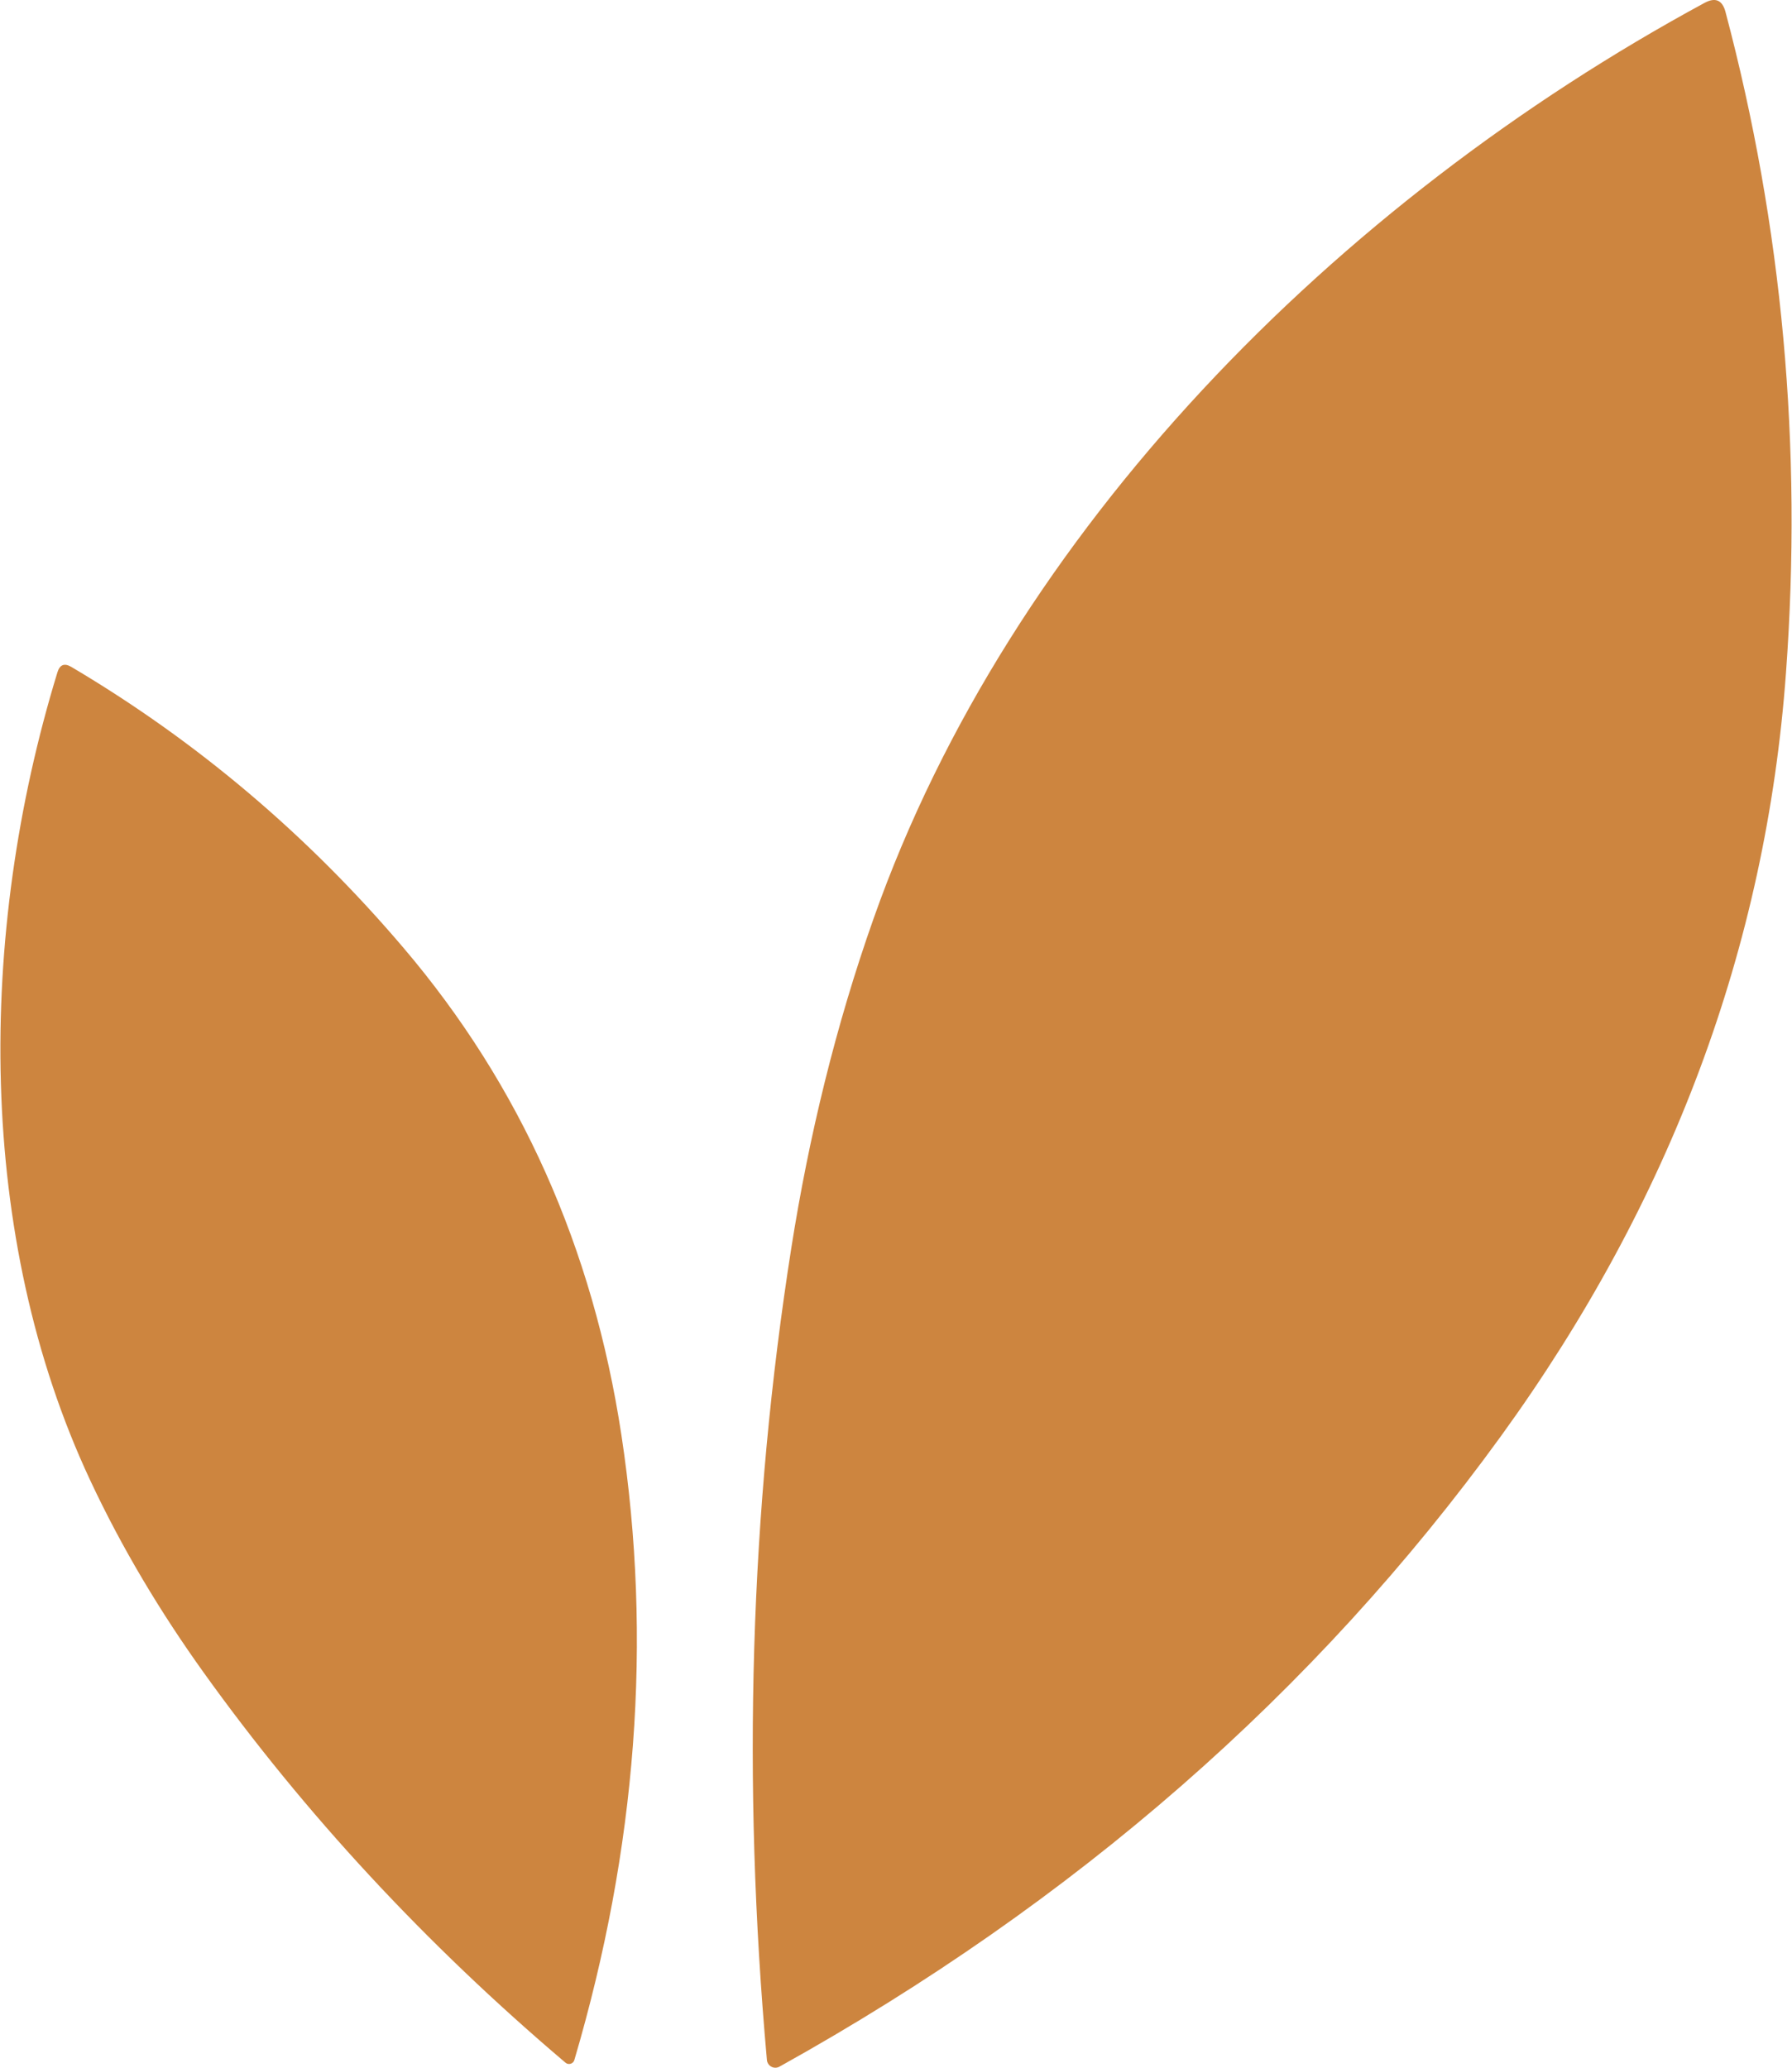 <svg xmlns="http://www.w3.org/2000/svg" width="52" height="60" viewBox="0 0 52 60" fill="none"><path d="M25.352 26.647C29.327 15.392 38.774 5.874 49.463 0.083C49.775 -0.085 49.977 0.001 50.069 0.341C51.722 6.57 52.307 12.965 51.825 19.527C51.244 27.483 48.486 34.866 43.552 41.676C38.166 49.106 31.189 55.203 22.62 59.968C22.584 59.989 22.544 59.999 22.503 60C22.461 60.001 22.42 59.991 22.384 59.971C22.347 59.952 22.316 59.924 22.294 59.889C22.271 59.855 22.257 59.815 22.254 59.774C21.528 51.685 21.764 43.832 22.962 36.215C23.47 32.991 24.249 29.765 25.352 26.647Z" fill="#CD853F"></path><path d="M2.621 42.962C-0.698 35.884 -0.663 27.11 1.667 19.507C1.735 19.286 1.869 19.234 2.068 19.351C5.704 21.502 8.918 24.22 11.71 27.506C15.098 31.488 17.205 36.2 18.032 41.641C18.933 47.579 18.478 53.624 16.667 59.775C16.66 59.801 16.646 59.825 16.627 59.844C16.608 59.864 16.584 59.878 16.558 59.885C16.532 59.893 16.505 59.894 16.478 59.888C16.452 59.883 16.427 59.87 16.407 59.852C12.348 56.408 8.847 52.632 5.905 48.526C4.659 46.787 3.539 44.924 2.621 42.962Z" fill="#CD853F"></path></svg>